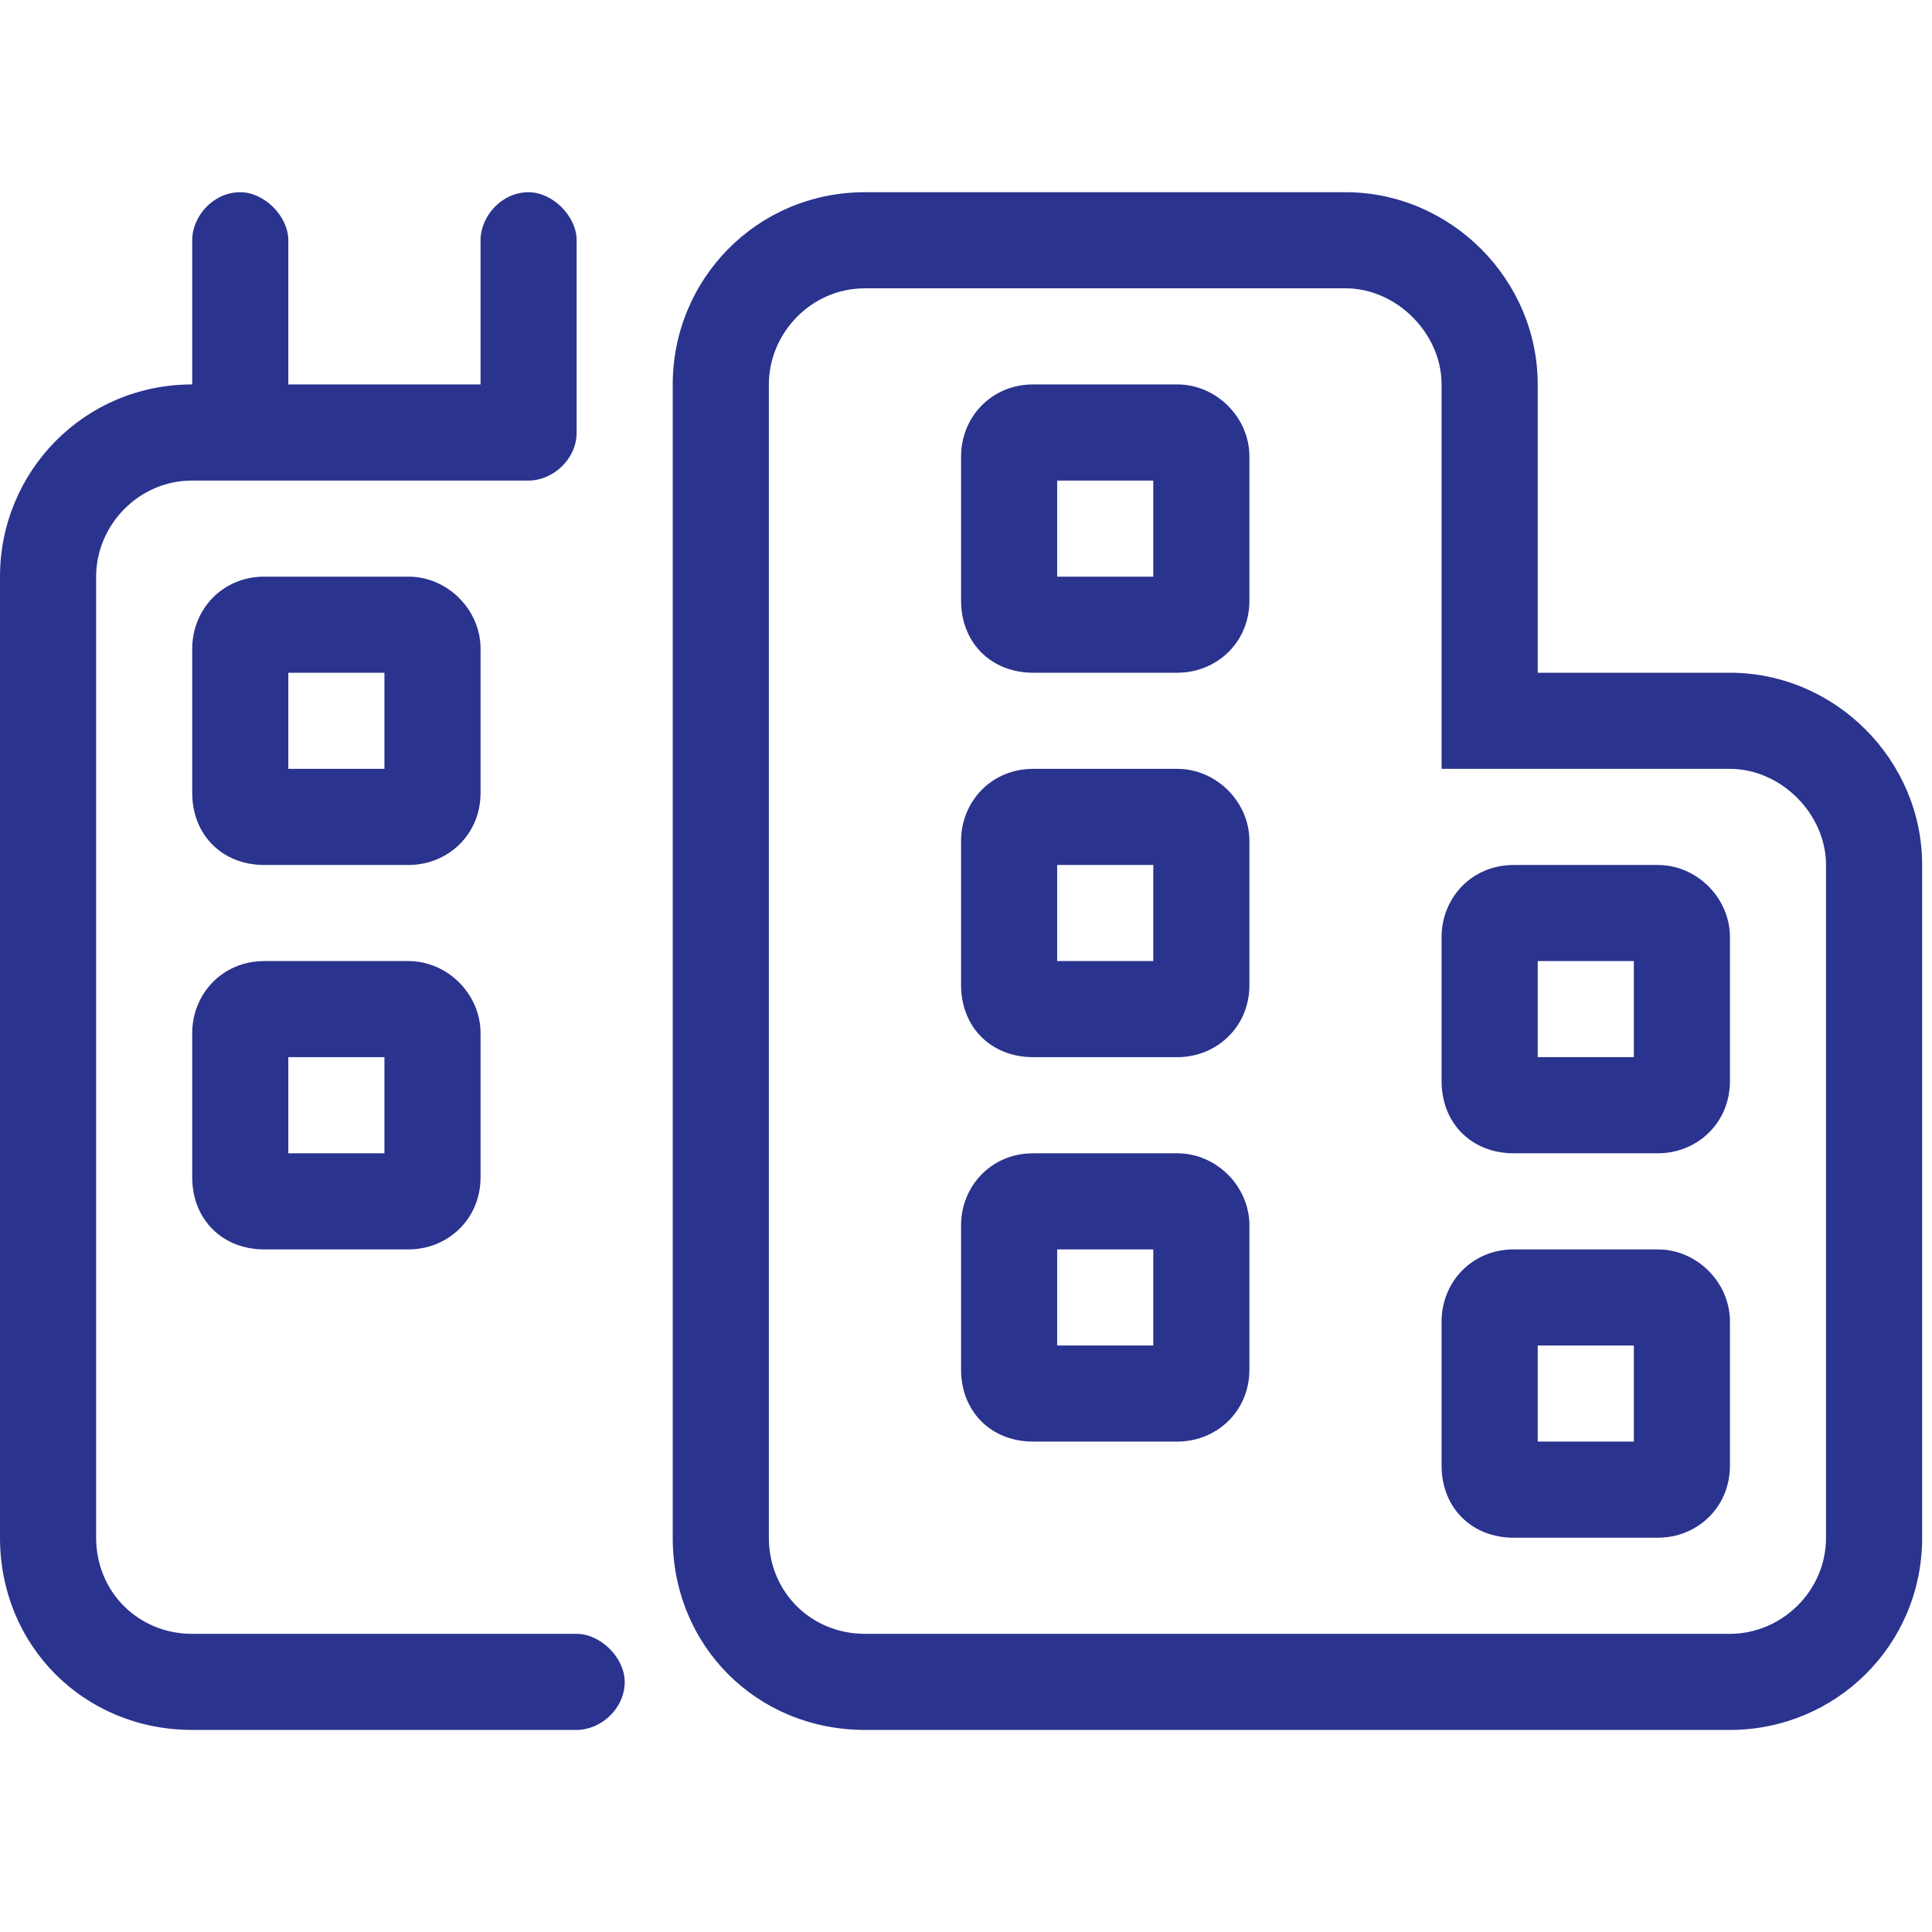 <svg width="49" height="49" viewBox="0 0 49 49" fill="none" xmlns="http://www.w3.org/2000/svg">
<path d="M7.312 9.75H12.188V6.094C12.188 5.484 12.721 4.875 13.406 4.875C14.016 4.875 14.625 5.484 14.625 6.094V10.969C14.625 11.654 14.016 12.188 13.406 12.188H4.875C3.504 12.188 2.438 13.33 2.438 14.625V39C2.438 40.371 3.504 41.438 4.875 41.438H14.625C15.234 41.438 15.844 42.047 15.844 42.656C15.844 43.342 15.234 43.875 14.625 43.875H4.875C2.133 43.875 0 41.742 0 39V14.625C0 11.959 2.133 9.75 4.875 9.75V6.094C4.875 5.484 5.408 4.875 6.094 4.875C6.703 4.875 7.312 5.484 7.312 6.094V9.75ZM24.375 31.078C24.375 30.088 25.137 29.25 26.203 29.25H29.859C30.85 29.25 31.688 30.088 31.688 31.078V34.734C31.688 35.801 30.85 36.562 29.859 36.562H26.203C25.137 36.562 24.375 35.801 24.375 34.734V31.078ZM29.25 34.125V31.688H26.812V34.125H29.25ZM29.859 9.75C30.85 9.75 31.688 10.588 31.688 11.578V15.234C31.688 16.301 30.85 17.062 29.859 17.062H26.203C25.137 17.062 24.375 16.301 24.375 15.234V11.578C24.375 10.588 25.137 9.75 26.203 9.75H29.859ZM29.25 14.625V12.188H26.812V14.625H29.25ZM24.375 21.328C24.375 20.338 25.137 19.5 26.203 19.5H29.859C30.85 19.5 31.688 20.338 31.688 21.328V24.984C31.688 26.051 30.85 26.812 29.859 26.812H26.203C25.137 26.812 24.375 26.051 24.375 24.984V21.328ZM29.25 24.375V21.938H26.812V24.375H29.25ZM38.391 39C37.324 39 36.562 38.238 36.562 37.172V33.516C36.562 32.525 37.324 31.688 38.391 31.688H42.047C43.037 31.688 43.875 32.525 43.875 33.516V37.172C43.875 38.238 43.037 39 42.047 39H38.391ZM39 34.125V36.562H41.438V34.125H39ZM36.562 23.766C36.562 22.775 37.324 21.938 38.391 21.938H42.047C43.037 21.938 43.875 22.775 43.875 23.766V27.422C43.875 28.488 43.037 29.25 42.047 29.25H38.391C37.324 29.25 36.562 28.488 36.562 27.422V23.766ZM41.438 26.812V24.375H39V26.812H41.438ZM39 9.75V17.062H43.875C46.541 17.062 48.75 19.271 48.75 21.938V39C48.75 41.742 46.541 43.875 43.875 43.875H21.938C19.195 43.875 17.062 41.742 17.062 39V9.75C17.062 7.084 19.195 4.875 21.938 4.875H34.125C36.791 4.875 39 7.084 39 9.75ZM36.562 19.5V9.75C36.562 8.455 35.42 7.312 34.125 7.312H21.938C20.566 7.312 19.5 8.455 19.5 9.75V39C19.5 40.371 20.566 41.438 21.938 41.438H43.875C45.17 41.438 46.312 40.371 46.312 39V21.938C46.312 20.643 45.17 19.5 43.875 19.5H36.562ZM6.703 31.688C5.637 31.688 4.875 30.926 4.875 29.859V26.203C4.875 25.213 5.637 24.375 6.703 24.375H10.359C11.35 24.375 12.188 25.213 12.188 26.203V29.859C12.188 30.926 11.35 31.688 10.359 31.688H6.703ZM7.312 26.812V29.25H9.75V26.812H7.312ZM4.875 16.453C4.875 15.463 5.637 14.625 6.703 14.625H10.359C11.35 14.625 12.188 15.463 12.188 16.453V20.109C12.188 21.176 11.35 21.938 10.359 21.938H6.703C5.637 21.938 4.875 21.176 4.875 20.109V16.453ZM9.75 19.5V17.062H7.312V19.5H9.75Z" fill="#2A338D"/>
</svg>
